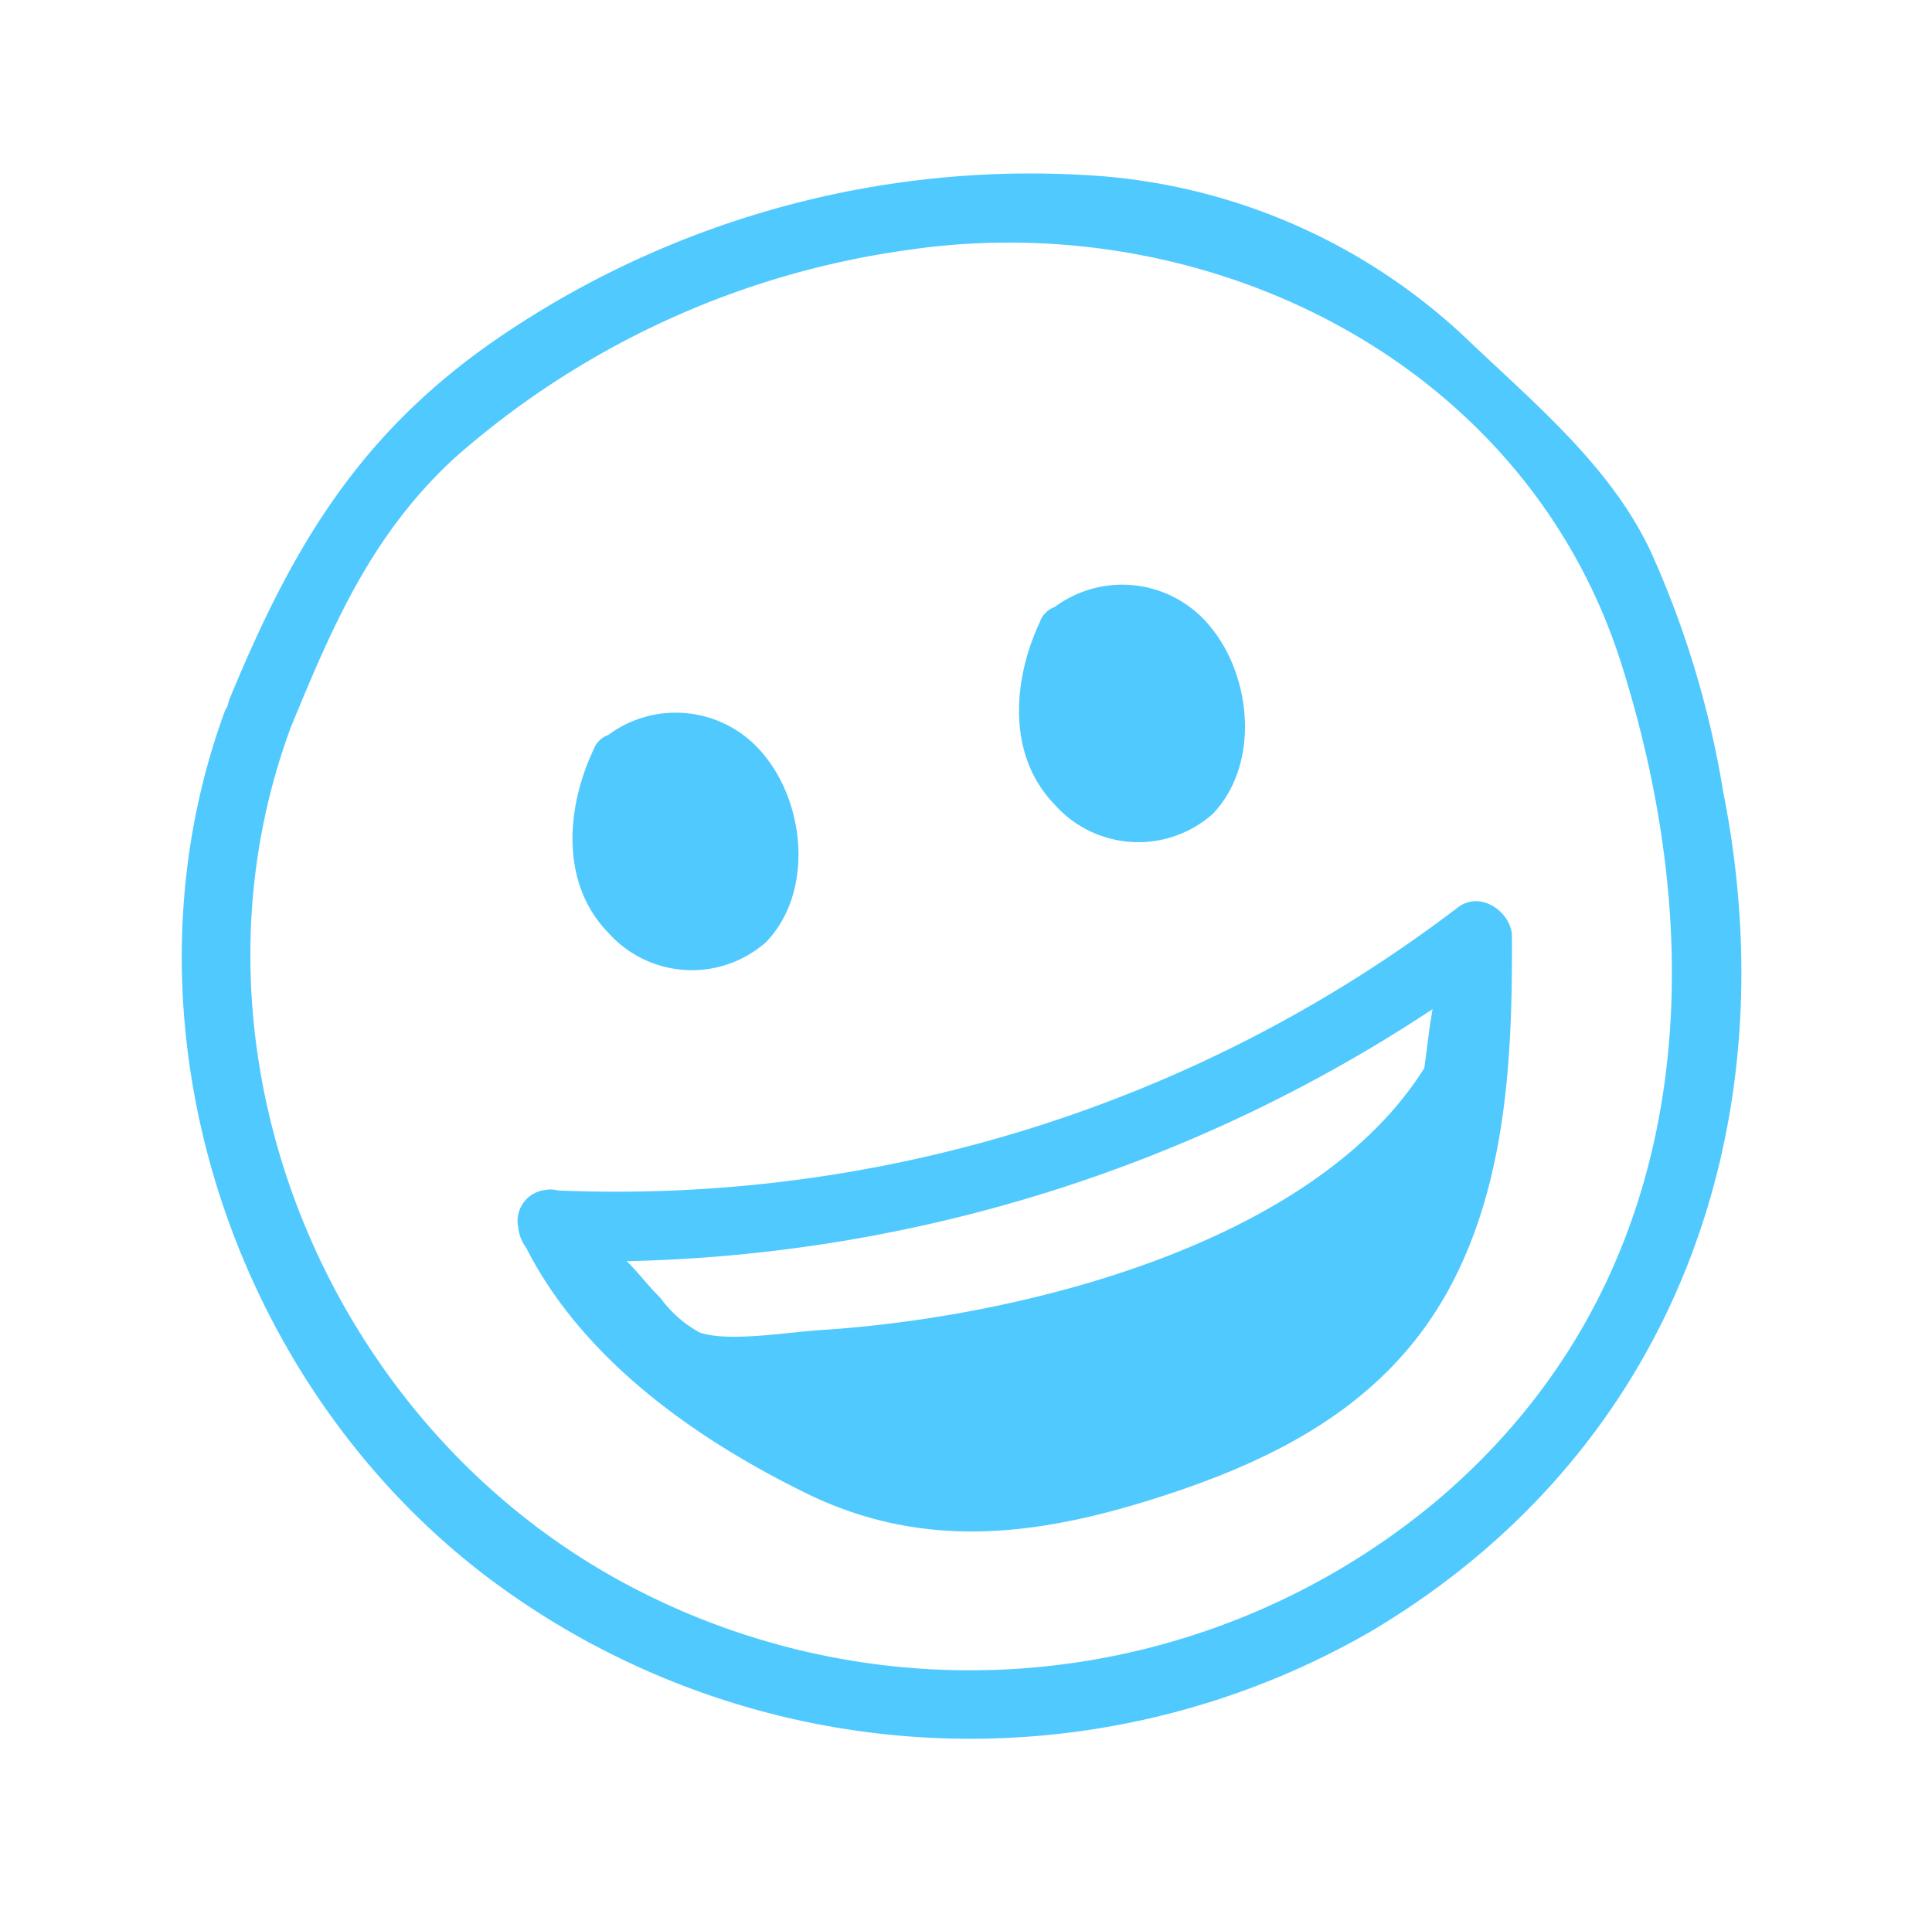 <?xml version="1.0" encoding="UTF-8"?> <svg xmlns="http://www.w3.org/2000/svg" width="73.408" height="73.223" viewBox="0 0 73.408 73.223"> <g id="Сгруппировать_55" data-name="Сгруппировать 55" transform="translate(0 16.375) rotate(-16)" opacity="0.8"> <path id="Контур_53" data-name="Контур 53" d="M37.709.08A52.761,52.761,0,0,1,1.873,1a1.091,1.091,0,0,0-.46-.153A1.184,1.184,0,0,0,.032,1.922a1.6,1.6,0,0,0,.077.844c.921,4.758,4.3,8.9,7.827,12.047,3.683,3.223,7.98,3.837,12.738,3.683s9.285-1.074,12.738-4.6c3.223-3.3,4.758-7.9,5.985-12.278C39.55.771,38.706-.3,37.709.08ZM34.793,5.6C28.884,10.9,17.451,10.439,10.238,8.9c-1.3-.307-3.683-.537-4.681-1.228A4.571,4.571,0,0,1,4.482,5.989c-.307-.537-.537-1.151-.844-1.688a57.739,57.739,0,0,0,32.075-.767C35.406,4.147,35.1,4.914,34.793,5.6Z" transform="translate(10.554 32.594)" fill="#24bcff"></path> <path id="Контур_54" data-name="Контур 54" d="M59.082,22.085c-.46-3.683-2.686-6.906-4.527-10.052A22.837,22.837,0,0,0,42.2,1.98,35.833,35.833,0,0,0,19.871,1.6c-6.522,2-10.282,5.525-14.349,10.666,0,.077-.077.077-.077.153l-.153.153c-7.367,10.052-6.906,24.555.537,34.454a30.458,30.458,0,0,0,31.615,11.2C50.411,54.85,58.085,44.184,59.159,31.216A36.369,36.369,0,0,0,59.082,22.085ZM41.2,54.16a27.653,27.653,0,0,1-30.54-5.6C1.455,39.5-.157,24.31,7.517,13.874c2.609-3.3,4.988-6.216,8.824-8.134A32.814,32.814,0,0,1,35.064,2.9C46.5,4.436,56.473,13.49,56.78,25.538,57.087,37.508,52.713,49.018,41.2,54.16Z" transform="translate(0 0)" fill="#24bcff"></path> <path id="Контур_55" data-name="Контур 55" d="M6.227,9.5c2.225-1.3,2.839-4.527,1.918-6.753A4.307,4.307,0,0,0,2.62.287a.916.916,0,0,0-.691.384C.318,2.513-.679,5.2.548,7.5A4.255,4.255,0,0,0,6.227,9.5Z" transform="translate(16.407 17.193)" fill="#24bcff"></path> <path id="Контур_56" data-name="Контур 56" d="M6.227,9.5c2.225-1.3,2.839-4.527,1.918-6.753A4.307,4.307,0,0,0,2.62.287a.916.916,0,0,0-.691.384C.318,2.513-.679,5.2.548,7.5A4.255,4.255,0,0,0,6.227,9.5Z" transform="translate(34.056 17.193)" fill="#24bcff"></path> </g> </svg> 
